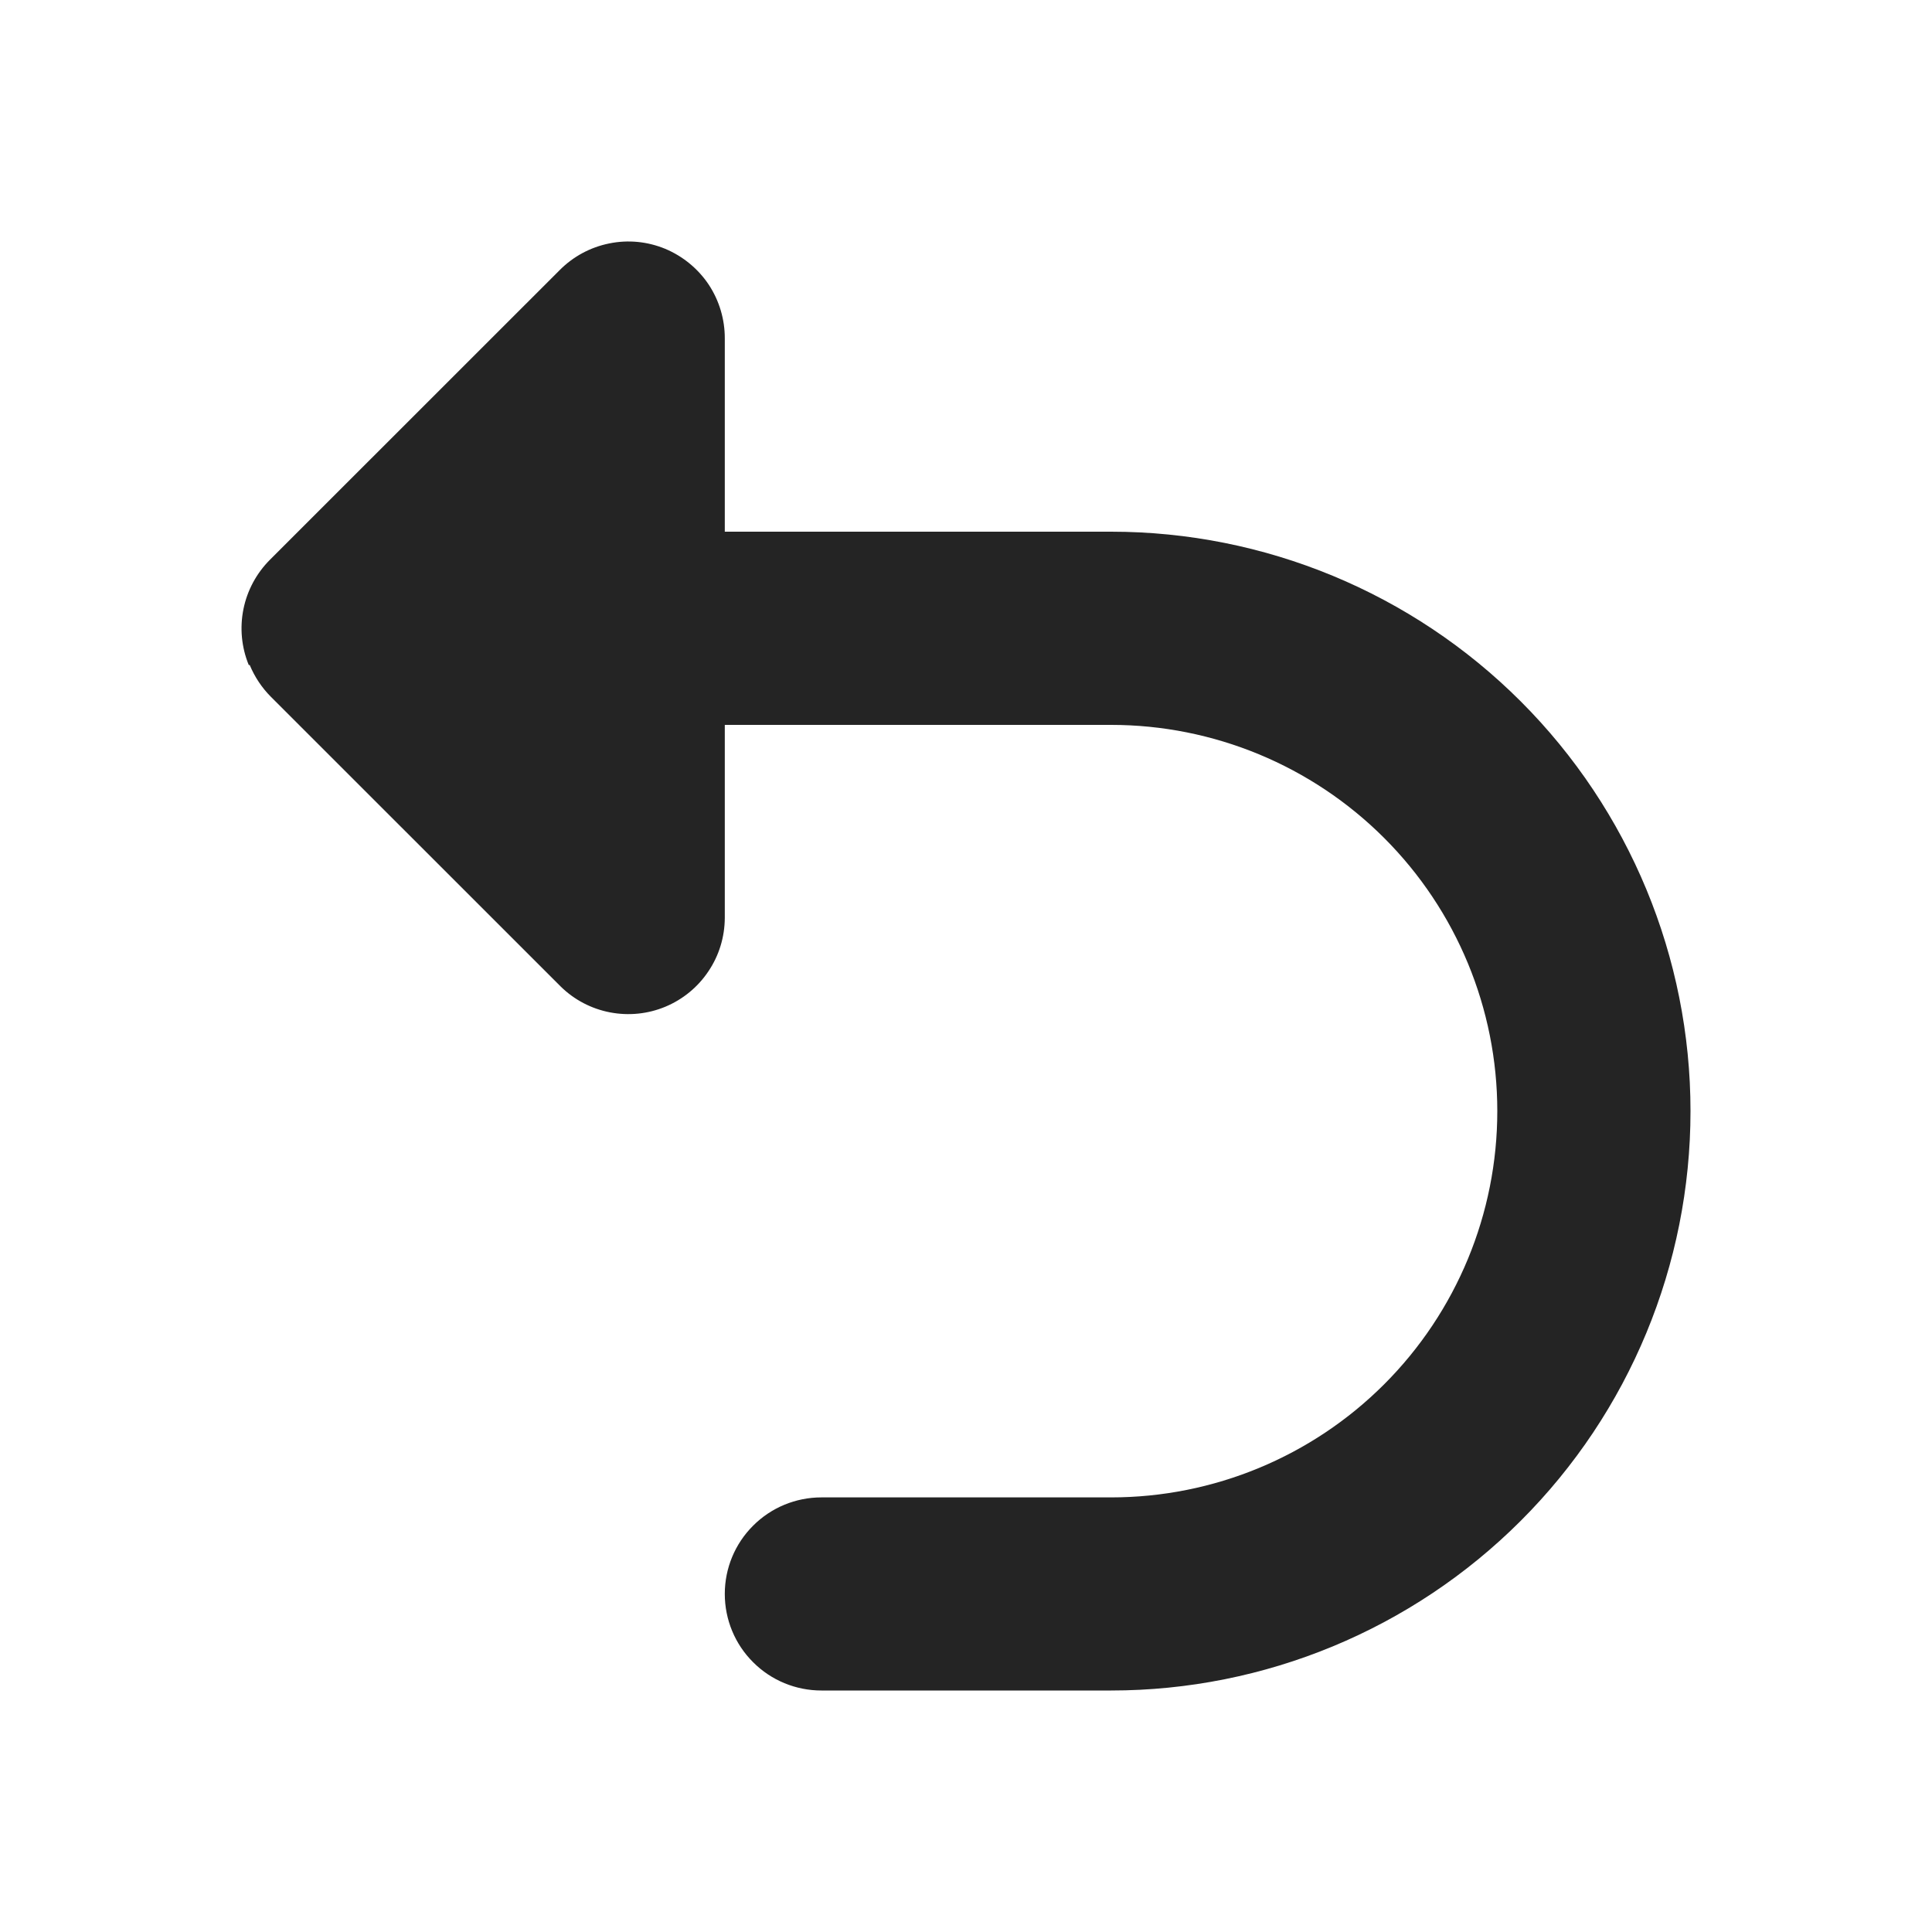 <svg width="20" height="20" viewBox="0 0 20 20" fill="none" xmlns="http://www.w3.org/2000/svg">
<path d="M2.585 6.884C2.636 7.007 2.711 7.12 2.805 7.214L5.804 10.212C5.944 10.35 6.122 10.443 6.315 10.48C6.508 10.517 6.707 10.497 6.889 10.421C7.07 10.345 7.225 10.218 7.334 10.054C7.444 9.891 7.502 9.699 7.503 9.503V7.504H11.502C12.562 7.504 13.579 7.925 14.329 8.675C15.079 9.425 15.5 10.442 15.5 11.502C15.5 12.563 15.079 13.58 14.329 14.33C13.579 15.08 12.562 15.501 11.502 15.501H8.503C8.238 15.501 7.983 15.606 7.796 15.794C7.608 15.981 7.503 16.235 7.503 16.5C7.503 16.766 7.608 17.02 7.796 17.207C7.983 17.395 8.238 17.5 8.503 17.5H11.502C13.092 17.5 14.618 16.868 15.743 15.743C16.868 14.619 17.5 13.093 17.5 11.502C17.5 9.912 16.868 8.386 15.743 7.261C14.618 6.136 13.092 5.504 11.502 5.504H7.503V3.505C7.504 3.307 7.446 3.112 7.337 2.947C7.227 2.782 7.07 2.653 6.887 2.576C6.703 2.5 6.502 2.48 6.307 2.52C6.112 2.559 5.934 2.655 5.794 2.796L2.795 5.794C2.655 5.934 2.559 6.112 2.52 6.306C2.481 6.5 2.5 6.701 2.575 6.884H2.585Z" fill="#242424"/>
</svg>
